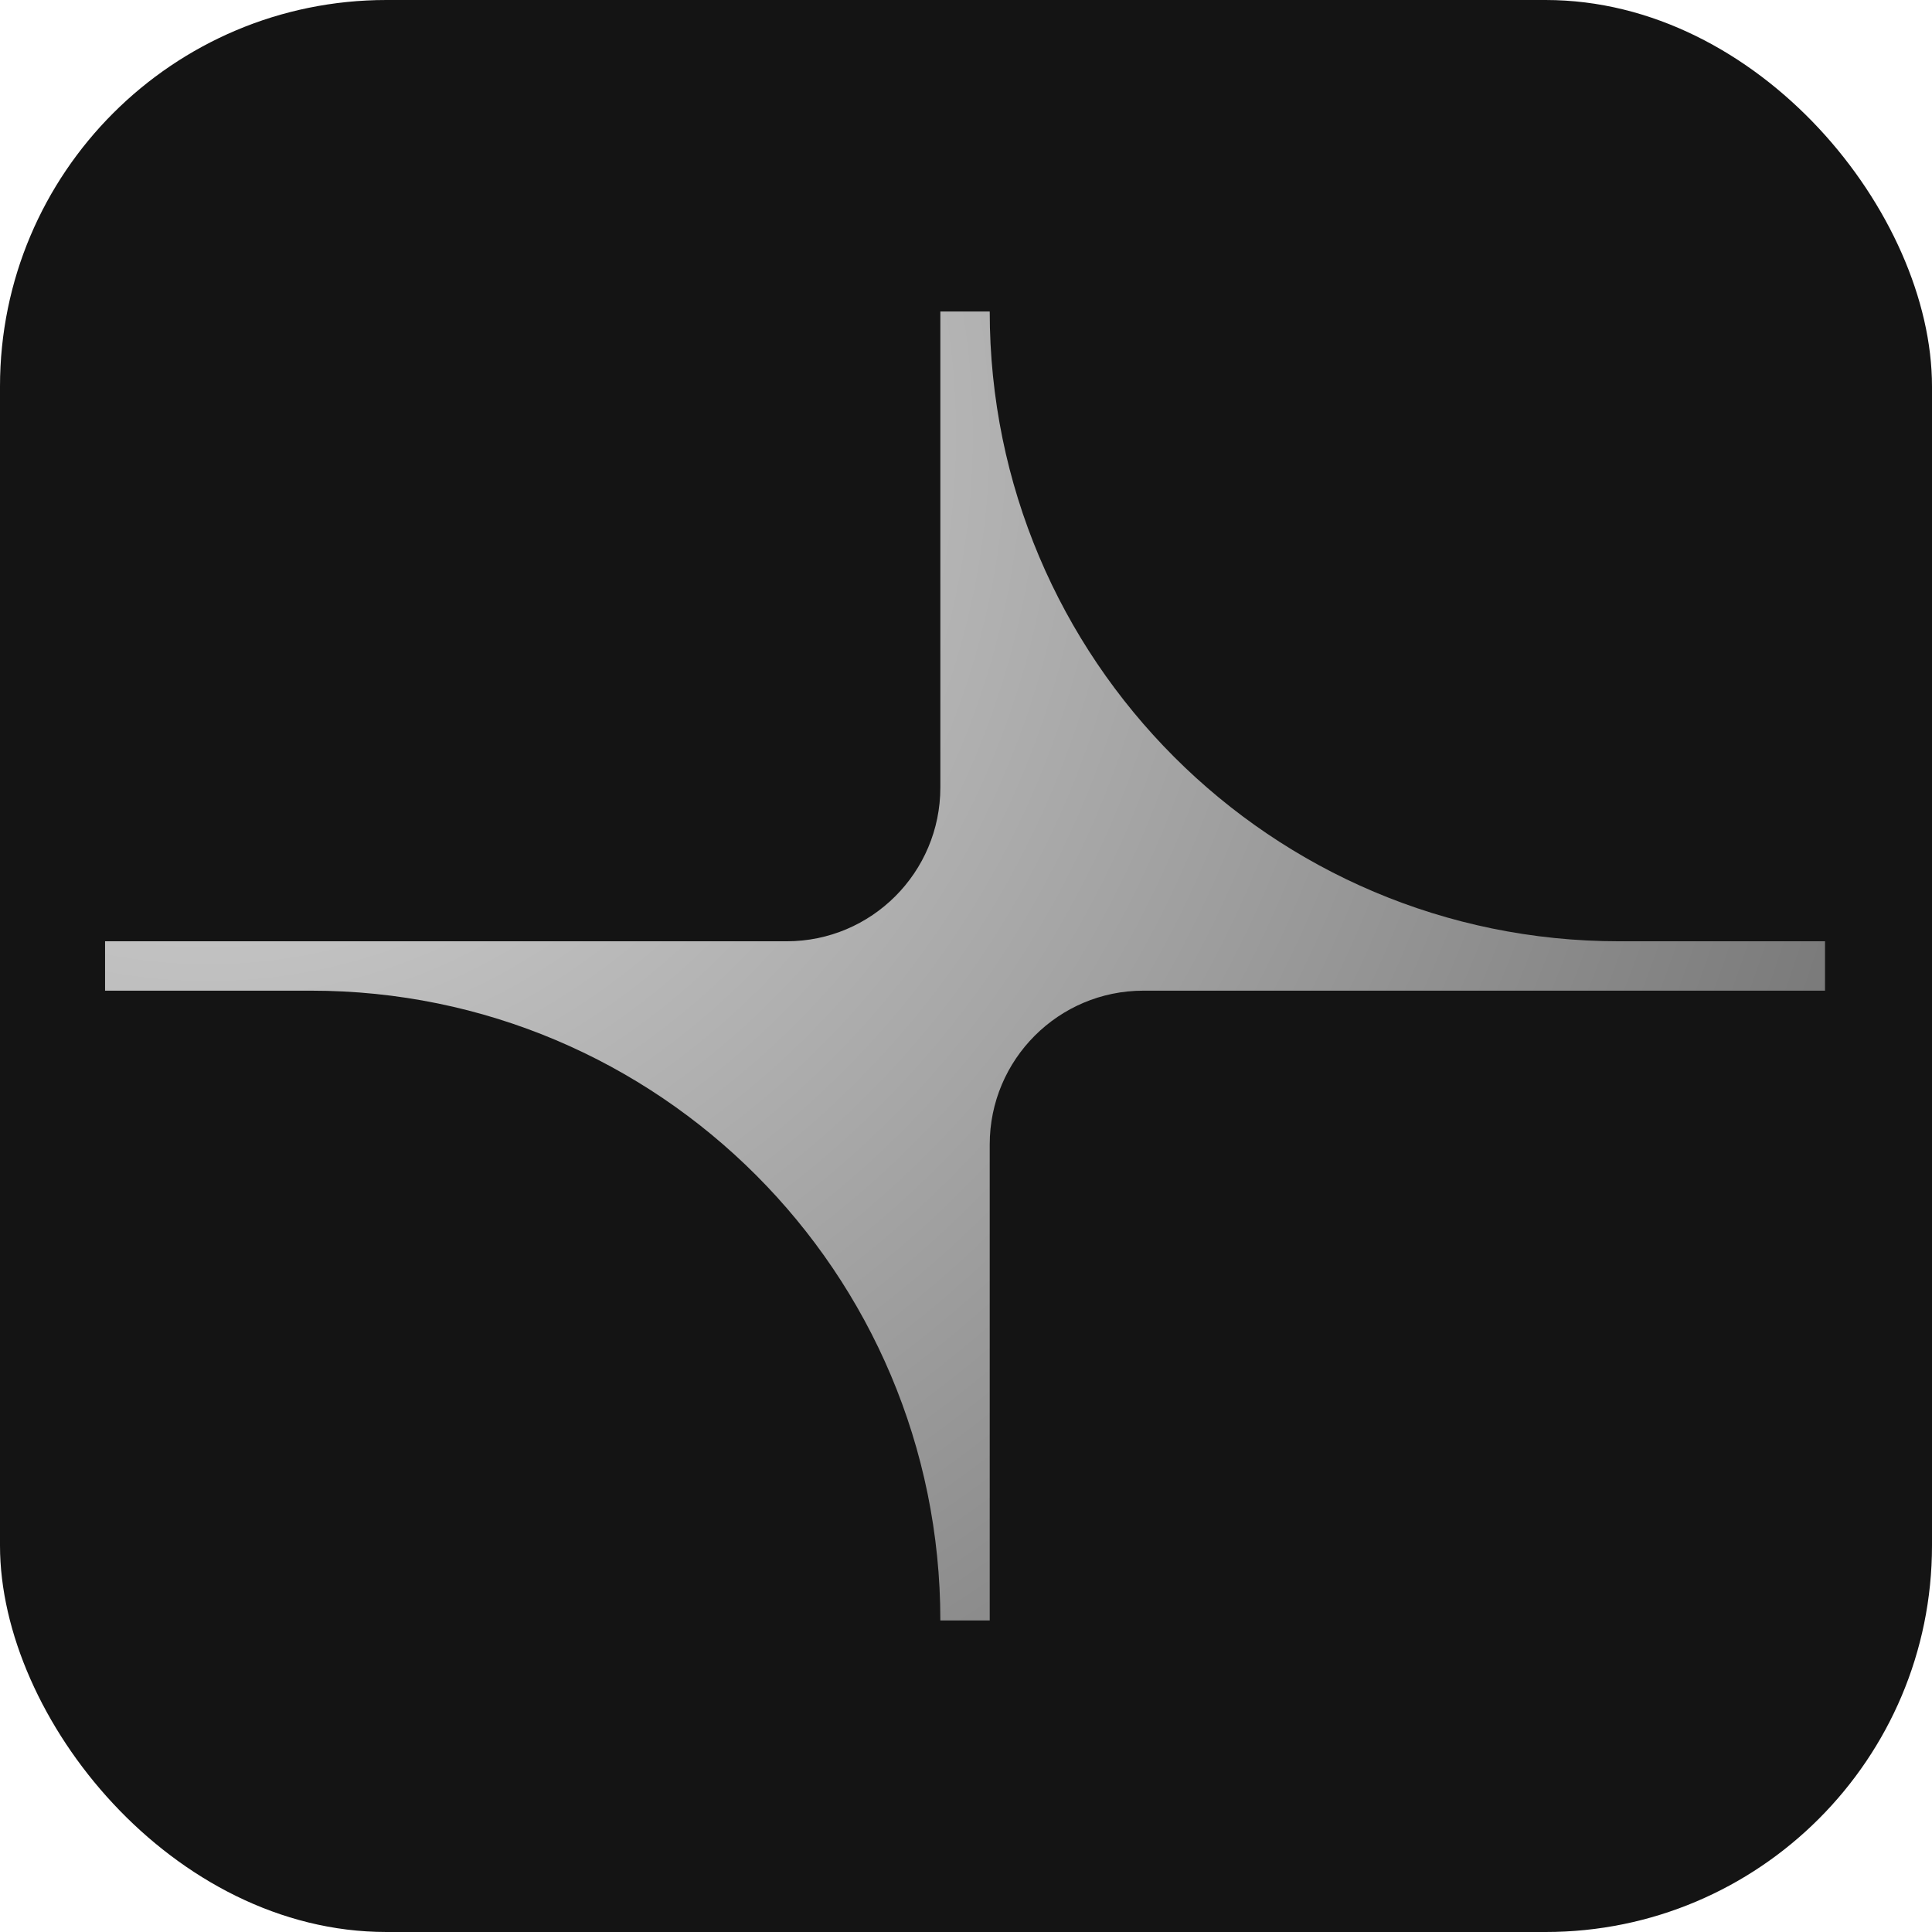 <svg xmlns="http://www.w3.org/2000/svg" version="1.1" xmlns:xlink="http://www.w3.org/1999/xlink" xmlns:svgjs="http://svgjs.com/svgjs" width="1000" height="1000"><rect width="1000" height="1000" rx="200" ry="200" fill="#141414"></rect><g transform="matrix(10.112,0,0,10.112,54.384,161.236)"><svg xmlns="http://www.w3.org/2000/svg" version="1.1" xmlns:xlink="http://www.w3.org/1999/xlink" xmlns:svgjs="http://svgjs.com/svgjs" width="89" height="67"><svg width="89" height="67" viewBox="0 0 89 67" fill="none" xmlns="http://www.w3.org/2000/svg">
<path d="M88.038 32.236H77.492C59.703 32.236 45.282 17.803 45.282 0H42.755V24.363C42.755 28.711 39.233 32.236 34.889 32.236H0V34.764H10.546C28.335 34.764 42.755 49.197 42.755 67H45.282V42.637C45.282 38.289 48.804 34.764 53.149 34.764H88.038V32.236Z" fill="url(#paint0_radial_6_3298)"></path>
<defs>
<radialGradient id="paint0_radial_6_3298" cx="0" cy="0" r="1" gradientUnits="userSpaceOnUse" gradientTransform="translate(4.687 5.875) scale(119.643 119.739)">
<stop stop-color="#E0E0E0"></stop>
<stop offset="1" stop-color="#575757"></stop>
</radialGradient>
</defs>
</svg></svg></g></svg>